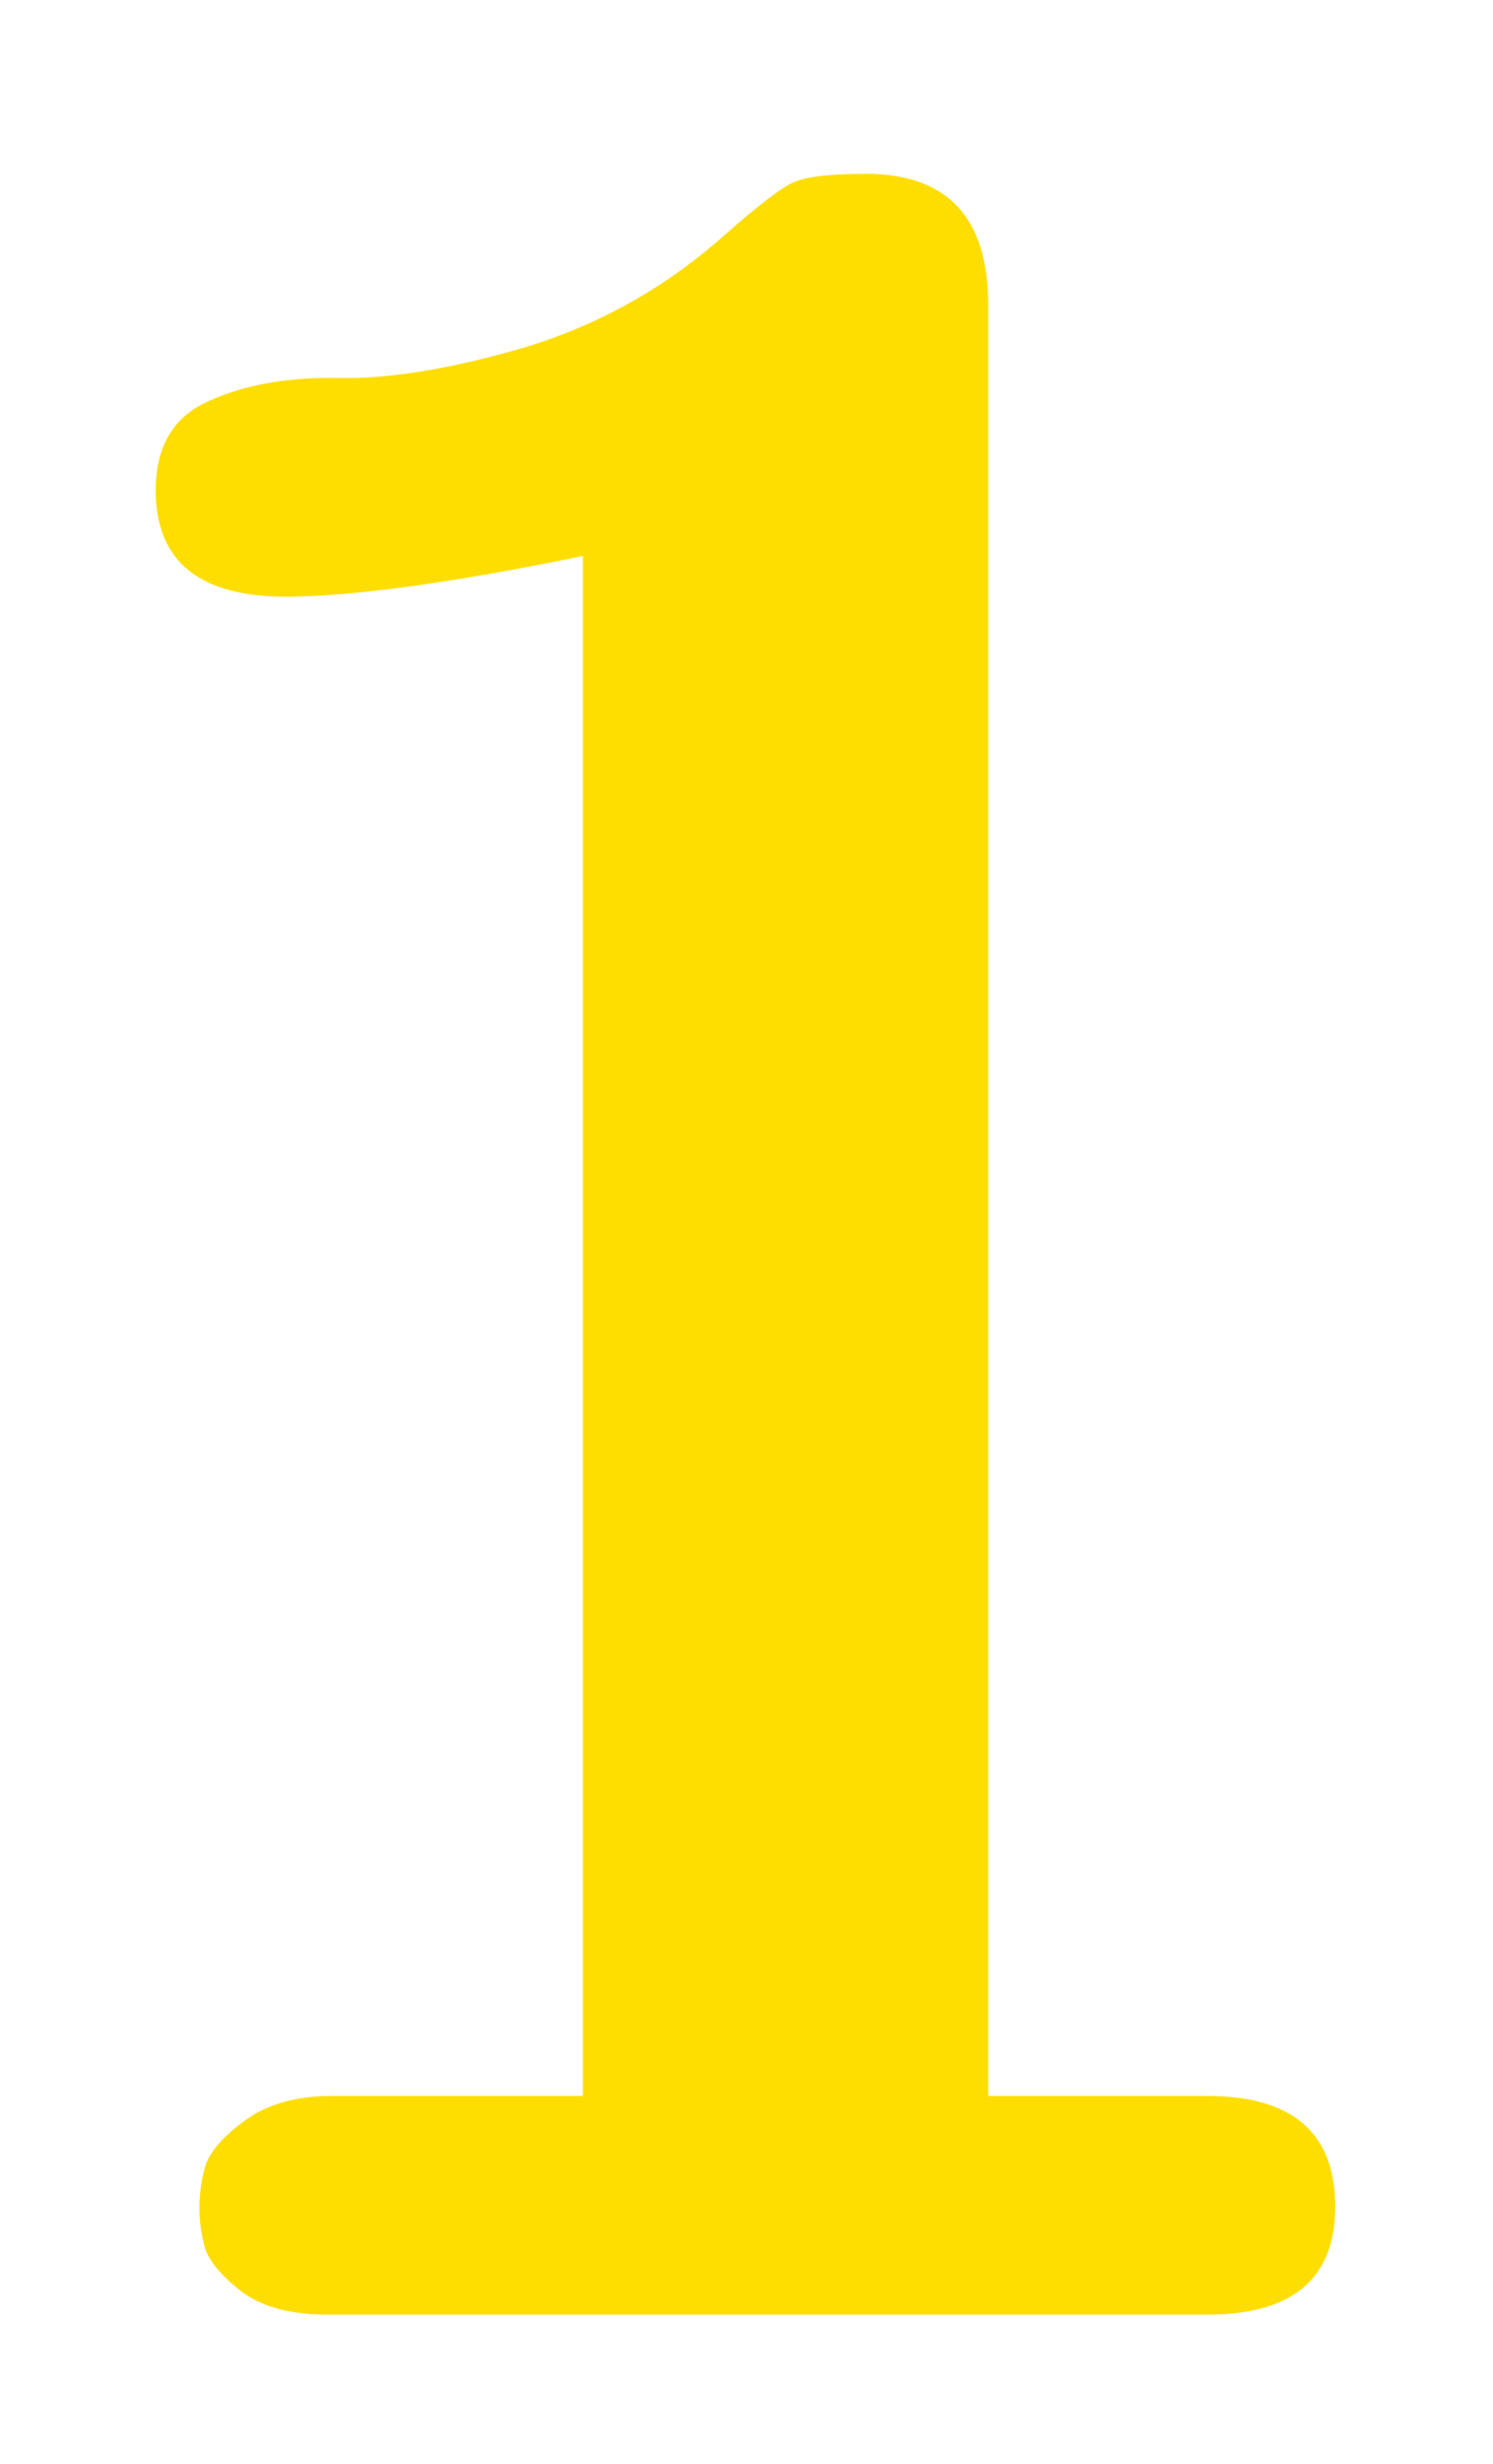 <?xml version="1.0" encoding="UTF-8"?> <svg xmlns="http://www.w3.org/2000/svg" width="40" height="66" viewBox="0 0 40 66" fill="none"><g filter="url(#filter0_d_221_327)"><path d="M4.172 9.133C4.172 7.961 4.641 7.167 5.578 6.75C6.542 6.307 7.701 6.099 9.055 6.125C10.435 6.151 12.102 5.878 14.055 5.305C16.034 4.706 17.805 3.716 19.367 2.336C20.279 1.529 20.904 1.047 21.242 0.891C21.581 0.734 22.232 0.656 23.195 0.656C25.383 0.656 26.477 1.828 26.477 4.172V52.141H32.336C34.628 52.141 35.773 53.13 35.773 55.109C35.773 57.036 34.628 58 32.336 58H8.781C7.818 58 7.062 57.805 6.516 57.414C5.969 56.997 5.63 56.607 5.5 56.242C5.396 55.878 5.344 55.513 5.344 55.148C5.344 54.758 5.396 54.38 5.5 54.016C5.63 53.625 5.982 53.221 6.555 52.805C7.154 52.362 7.935 52.141 8.898 52.141H15.617V10.891C12.206 11.594 9.589 11.958 7.766 11.984C5.37 12.01 4.172 11.06 4.172 9.133Z" fill="#FEDE00"></path></g><defs><filter id="filter0_d_221_327" x="0.172" y="0.656" width="39.602" height="65.344" filterUnits="userSpaceOnUse" color-interpolation-filters="sRGB"><feFlood flood-opacity="0" result="BackgroundImageFix"></feFlood><feColorMatrix in="SourceAlpha" type="matrix" values="0 0 0 0 0 0 0 0 0 0 0 0 0 0 0 0 0 0 127 0" result="hardAlpha"></feColorMatrix><feOffset dy="4"></feOffset><feGaussianBlur stdDeviation="2"></feGaussianBlur><feComposite in2="hardAlpha" operator="out"></feComposite><feColorMatrix type="matrix" values="0 0 0 0 0 0 0 0 0 0 0 0 0 0 0 0 0 0 0.25 0"></feColorMatrix><feBlend mode="normal" in2="BackgroundImageFix" result="effect1_dropShadow_221_327"></feBlend><feBlend mode="normal" in="SourceGraphic" in2="effect1_dropShadow_221_327" result="shape"></feBlend></filter></defs></svg> 